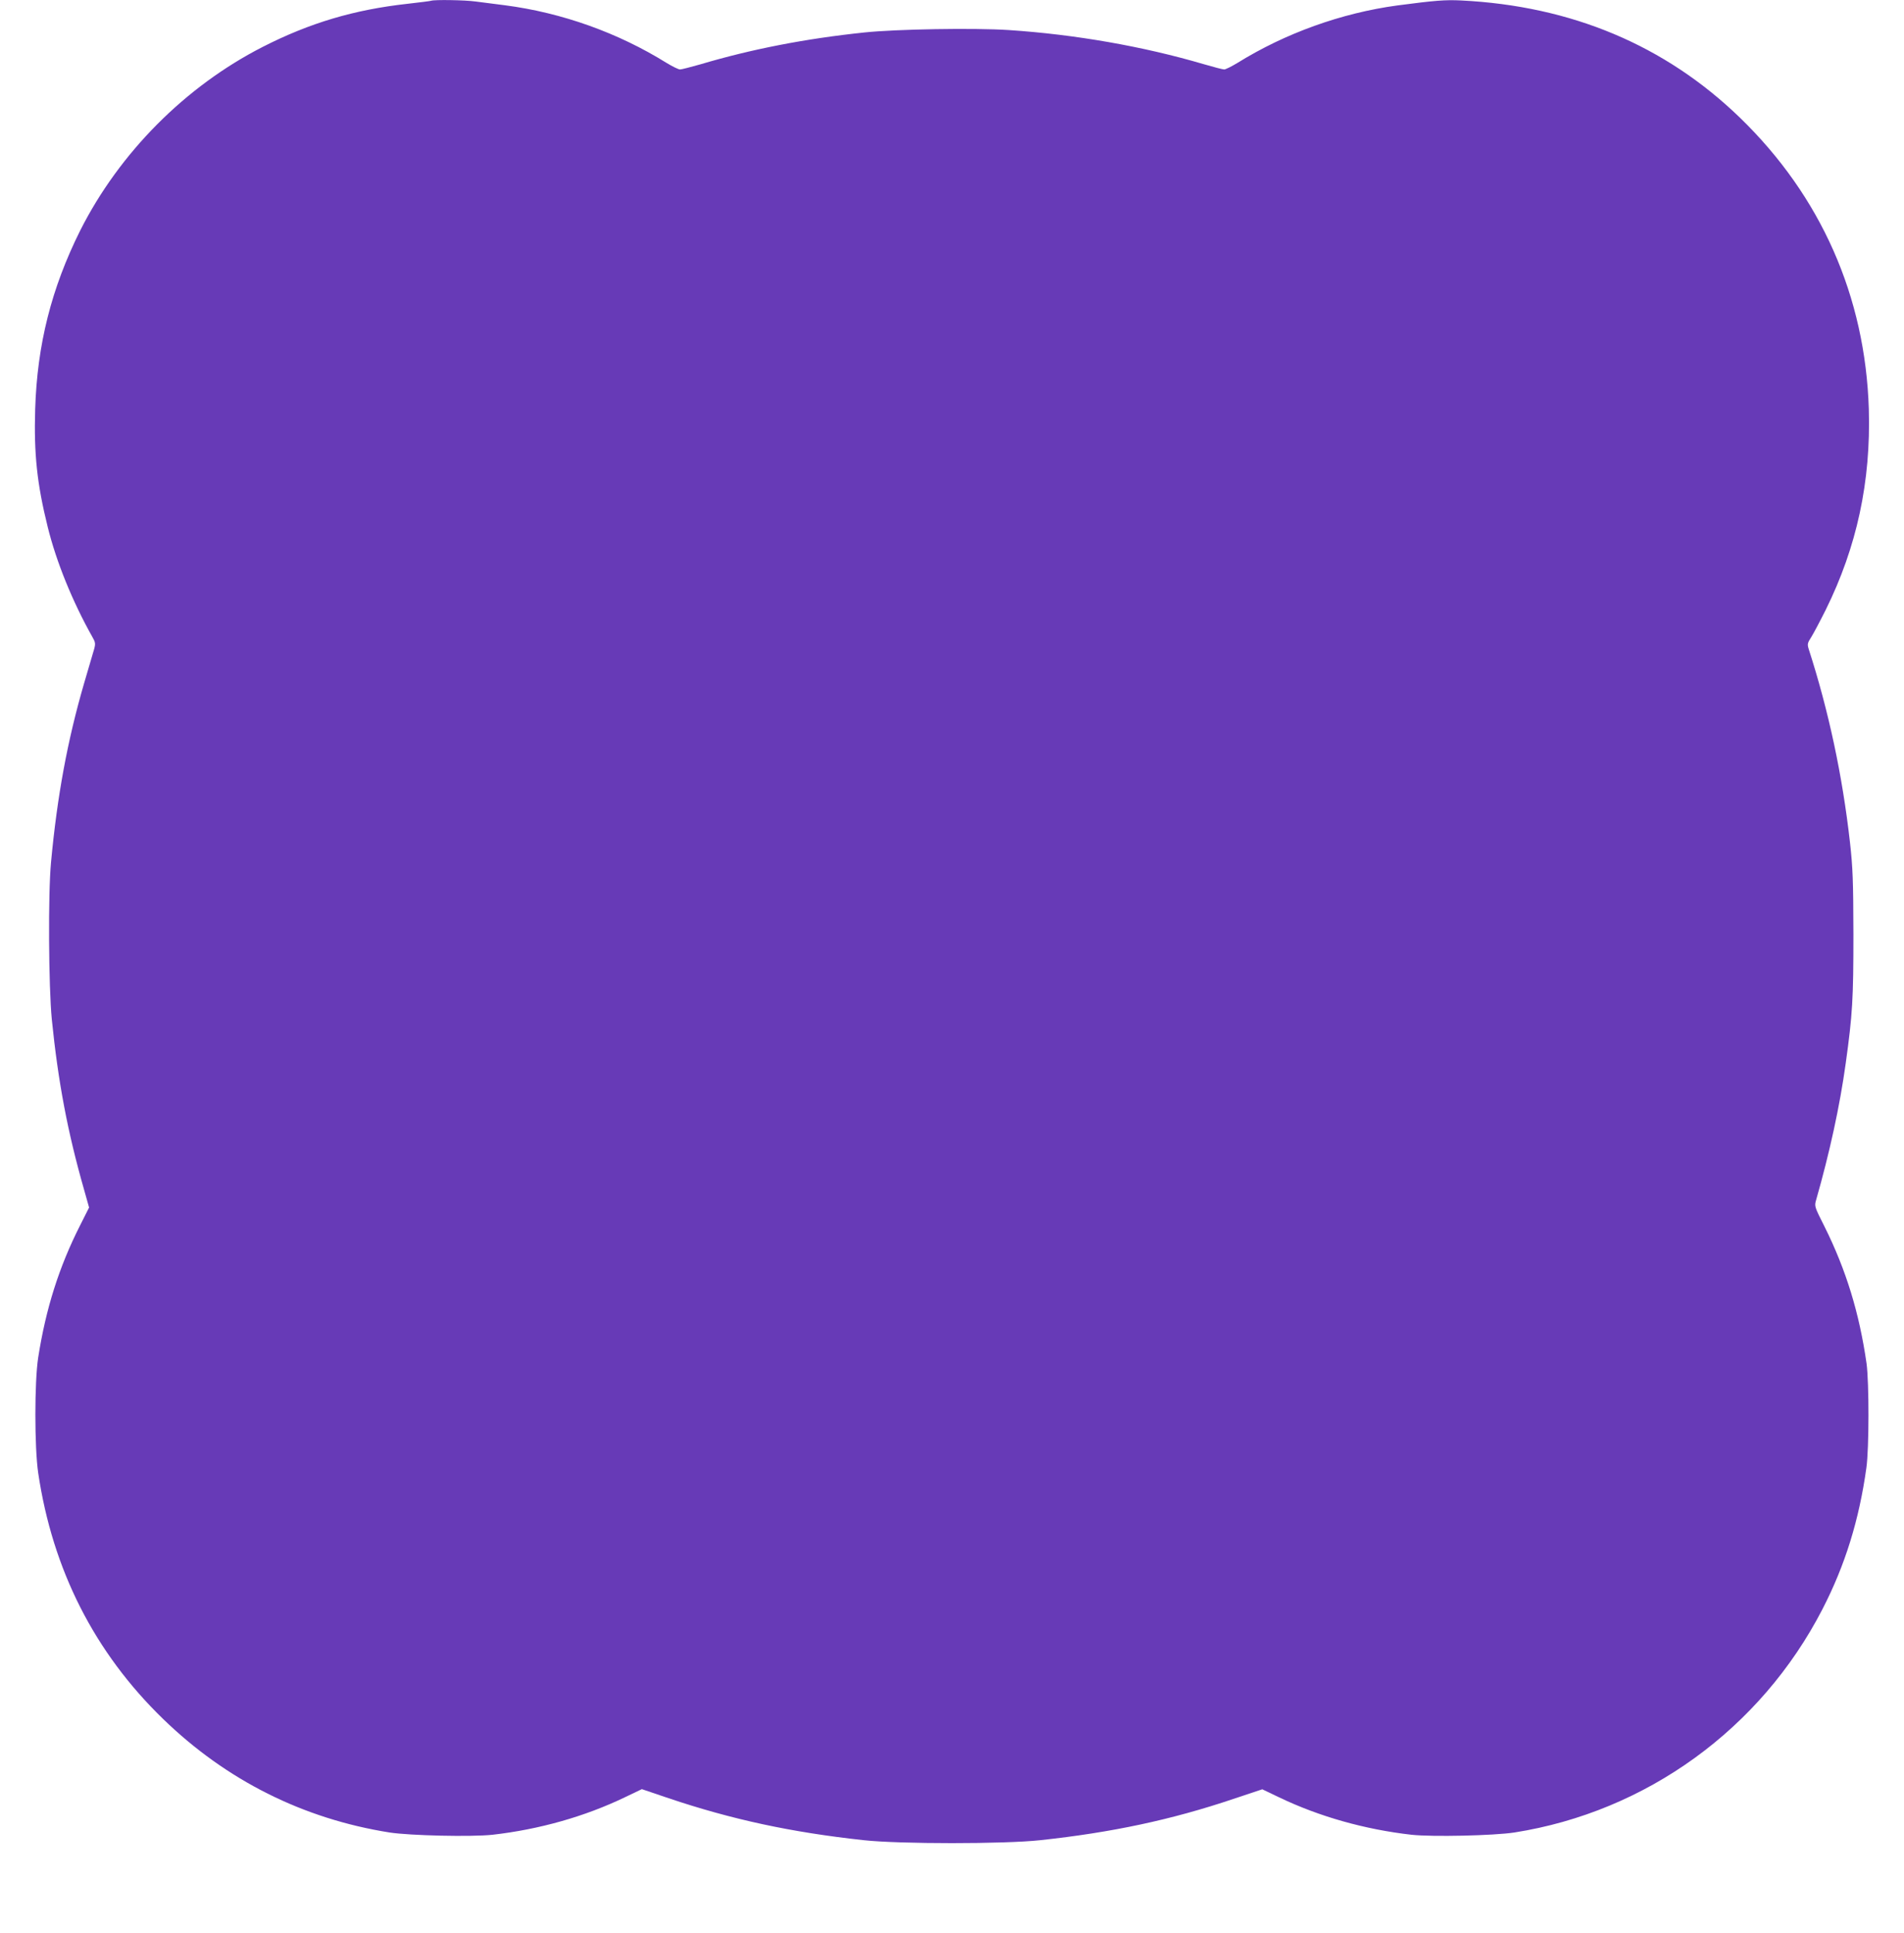 <?xml version="1.0" standalone="no"?>
<!DOCTYPE svg PUBLIC "-//W3C//DTD SVG 20010904//EN"
 "http://www.w3.org/TR/2001/REC-SVG-20010904/DTD/svg10.dtd">
<svg version="1.0" xmlns="http://www.w3.org/2000/svg"
 width="1261pt" height="1280pt" viewBox="0 0 1261 1280"
 preserveAspectRatio="xMidYMid meet">
<g transform="translate(0,1280) scale(0.1,-0.1)"
fill="#673ab7" stroke="none">
<path d="M2855 12795 c-5 -2 -75 -11 -155 -20 -354 -39 -649 -127 -959 -285
-514 -262 -951 -703 -1210 -1217 -190 -381 -285 -755 -298 -1183 -9 -294 12
-494 83 -780 57 -231 164 -494 295 -727 21 -36 22 -46 13 -80 -6 -21 -36 -123
-67 -228 -110 -378 -178 -745 -219 -1185 -20 -209 -16 -824 5 -1040 42 -416
105 -748 213 -1126 l34 -121 -60 -119 c-139 -275 -226 -549 -277 -874 -25
-162 -25 -594 0 -765 95 -641 373 -1189 828 -1630 419 -406 926 -660 1499
-751 138 -21 542 -30 682 -15 308 35 610 120 876 248 l113 54 177 -60 c419
-141 813 -226 1292 -278 237 -26 933 -26 1170 0 474 51 868 135 1278 273 l192
64 113 -54 c265 -127 567 -212 875 -247 139 -15 543 -6 682 15 874 138 1631
686 2040 1479 150 291 243 591 291 937 18 128 18 564 1 690 -48 334 -135 619
-279 908 -66 131 -67 133 -55 175 89 311 157 622 196 905 45 324 51 426 51
857 -1 356 -4 436 -23 608 -50 442 -141 869 -273 1278 -10 32 -9 40 17 80 15
24 58 105 95 179 207 418 300 851 286 1330 -23 746 -317 1411 -854 1931 -495
479 -1116 740 -1847 776 -105 5 -170 0 -421 -33 -370 -50 -743 -184 -1060
-381 -38 -23 -78 -43 -87 -43 -10 0 -71 16 -136 35 -401 118 -852 197 -1292
226 -231 15 -747 6 -955 -16 -392 -41 -750 -111 -1086 -211 -64 -18 -125 -34
-135 -34 -11 0 -51 20 -89 43 -321 200 -694 333 -1070 382 -66 8 -154 20 -195
25 -71 10 -273 13 -295 5z"/>
</g>
</svg>
